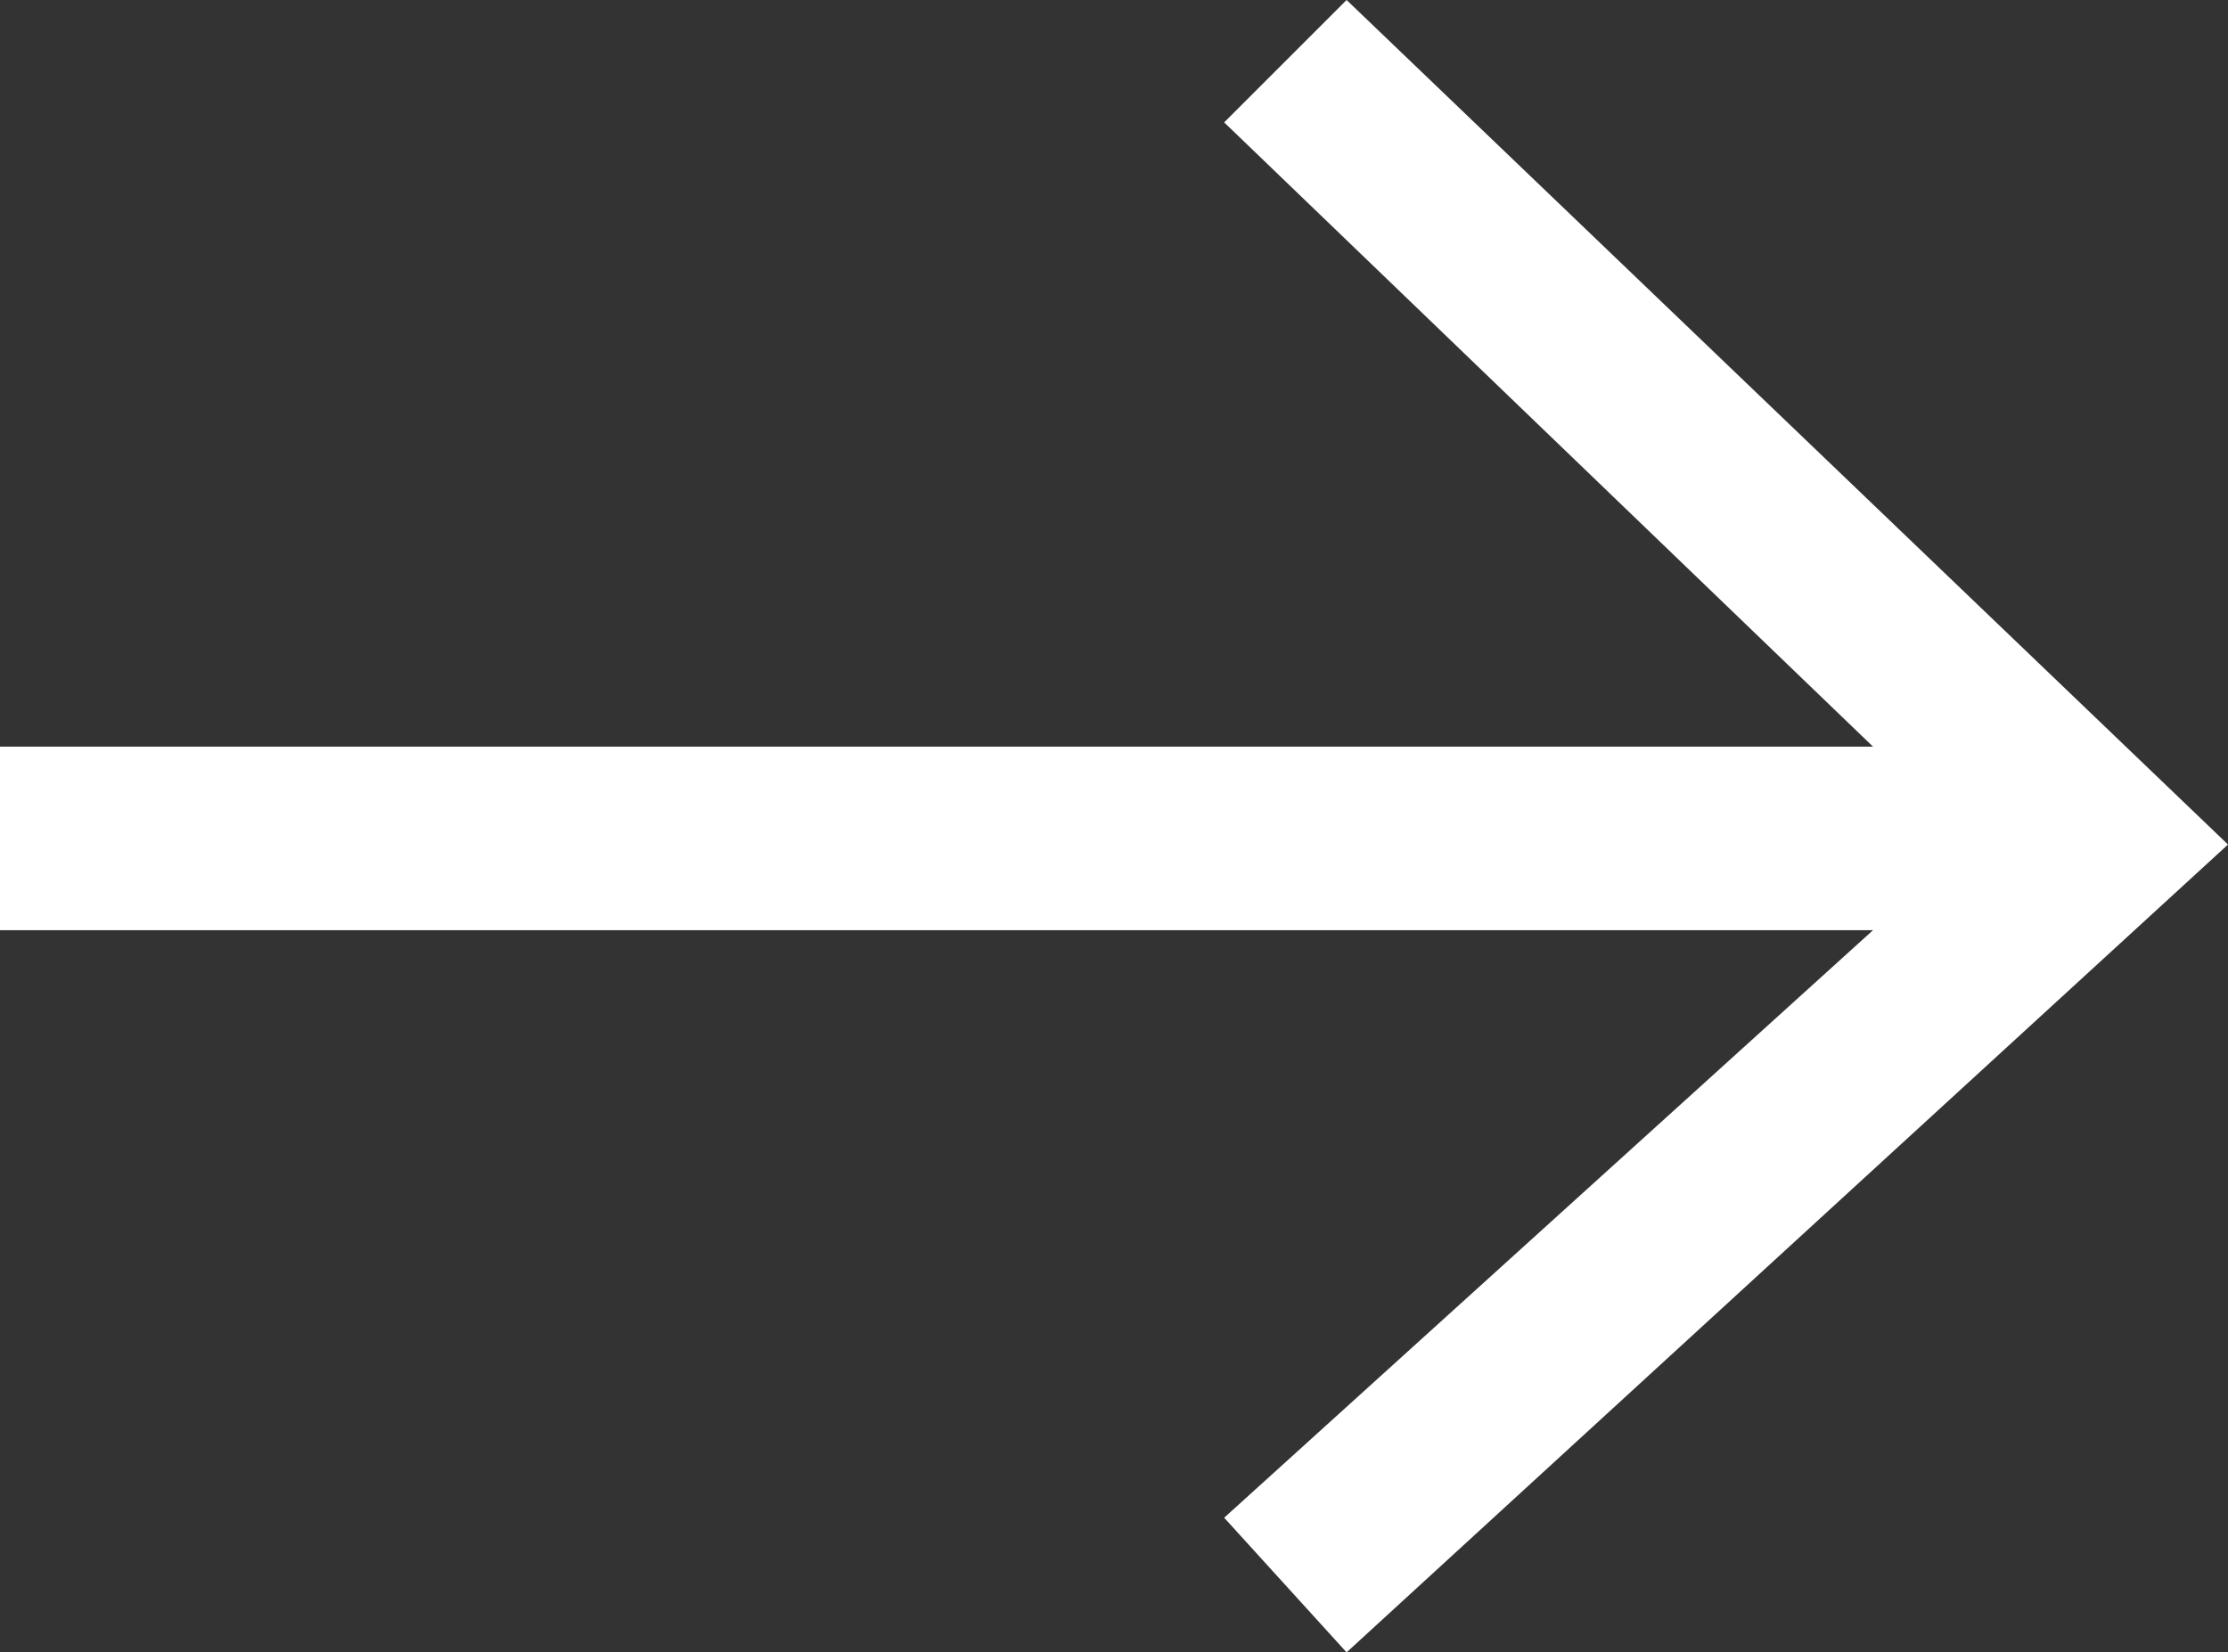 <?xml version="1.0" encoding="utf-8"?>
<!-- Generator: Adobe Illustrator 21.1.0, SVG Export Plug-In . SVG Version: 6.00 Build 0)  -->
<svg version="1.1" id="Layer_1" xmlns="http://www.w3.org/2000/svg" xmlns:xlink="http://www.w3.org/1999/xlink" x="0px" y="0px"
	 viewBox="0 0 18.2 13.5" style="enable-background:new 0 0 18.2 13.5;" xml:space="preserve">
<rect x="0" y="0" width="18.2" height="13.5" fill="#333333" stroke="none"/>
<style type="text/css">
	.st0{fill:#FFFFFF;}
</style>
<title>Icon / Arrow / Black</title>
<desc>Created with Sketch.</desc>
<polygon class="st0" points="11,13.5 18.2,6.9 11,0 10,1 15.3,6.1 0,6.1 0,7.6 15.3,7.6 10,12.4 "/>
</svg>
